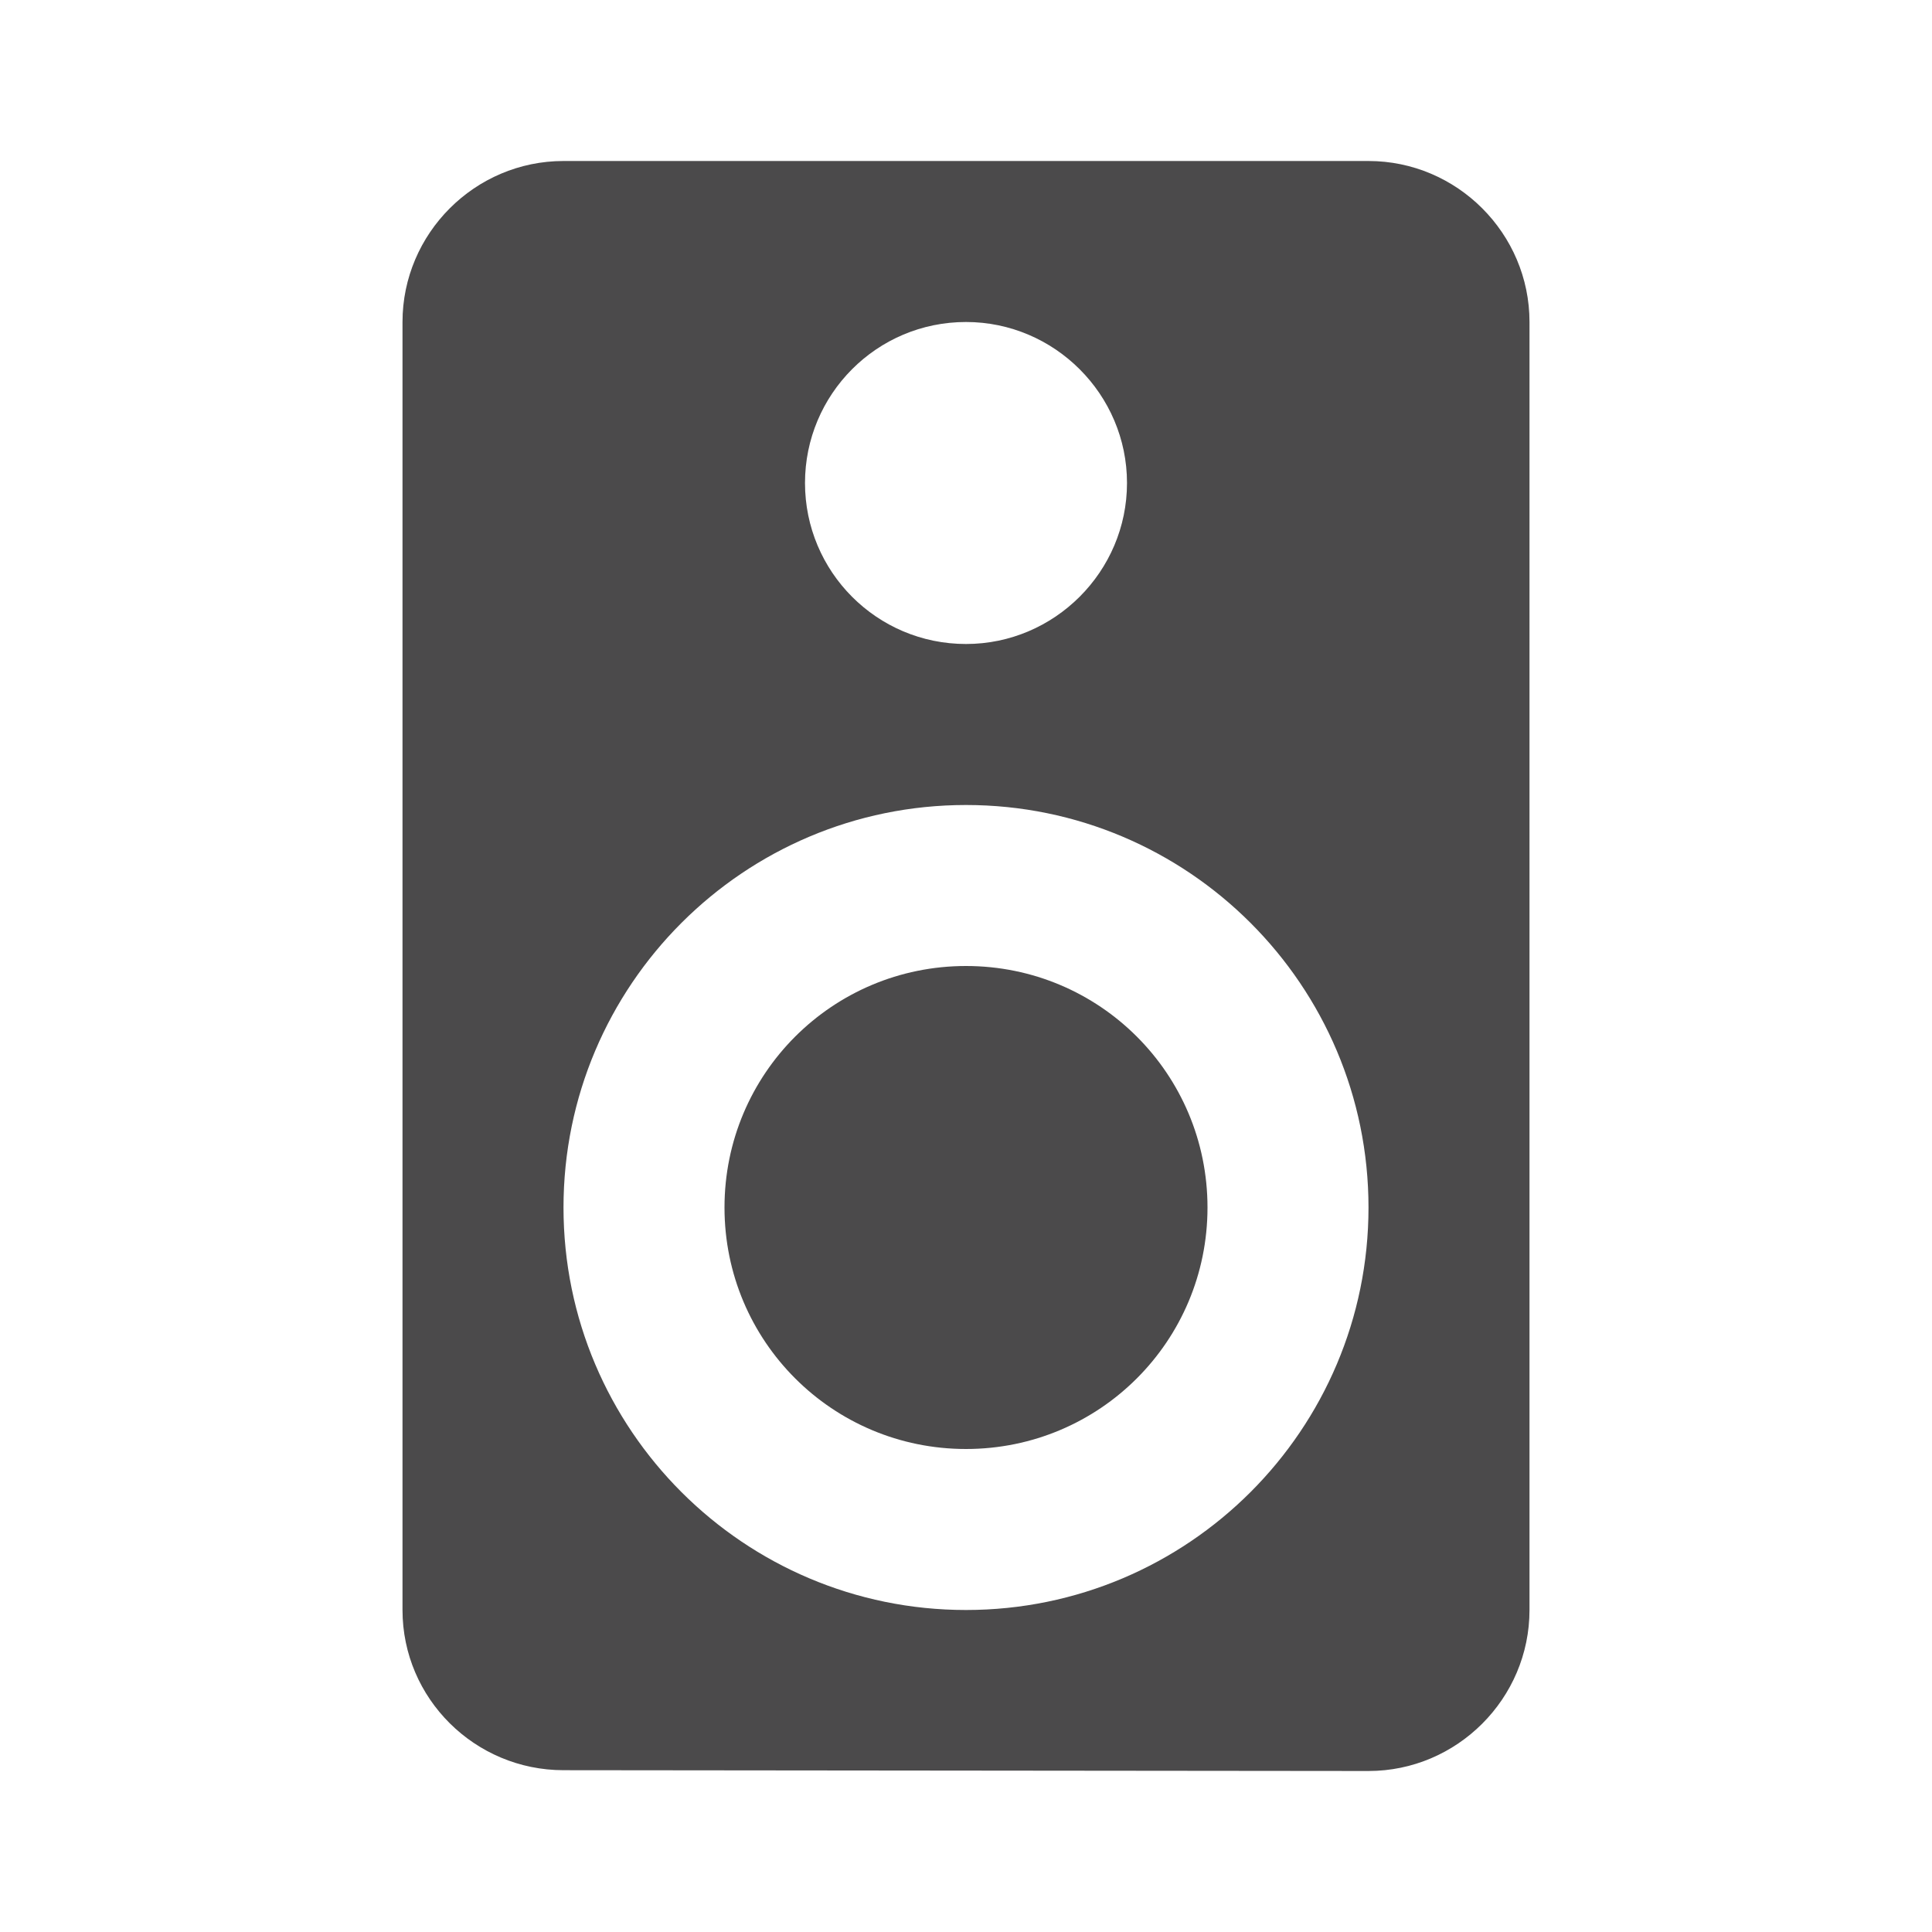 <svg fill="#4b4a4b" height="24" viewBox="0 0 24 24" width="24" xmlns="http://www.w3.org/2000/svg">
    <path d="M0 0h24v24H0z" fill="none"/>
    <path d="M17 2H7c-1.1 0-2 .9-2 2v16c0 1.1.9 1.99 2 1.99L17 22c1.1 0 2-.9 2-2V4c0-1.1-.9-2-2-2zm-5 2c1.1 0 2 .9 2 2s-.9 2-2 2c-1.11 0-2-.9-2-2s.89-2 2-2zm0 16c-2.76 0-5-2.24-5-5s2.24-5 5-5 5 2.24 5 5-2.24 5-5 5zm0-8c-1.66 0-3 1.34-3 3s1.34 3 3 3 3-1.34 3-3-1.34-3-3-3z"/>
</svg>

